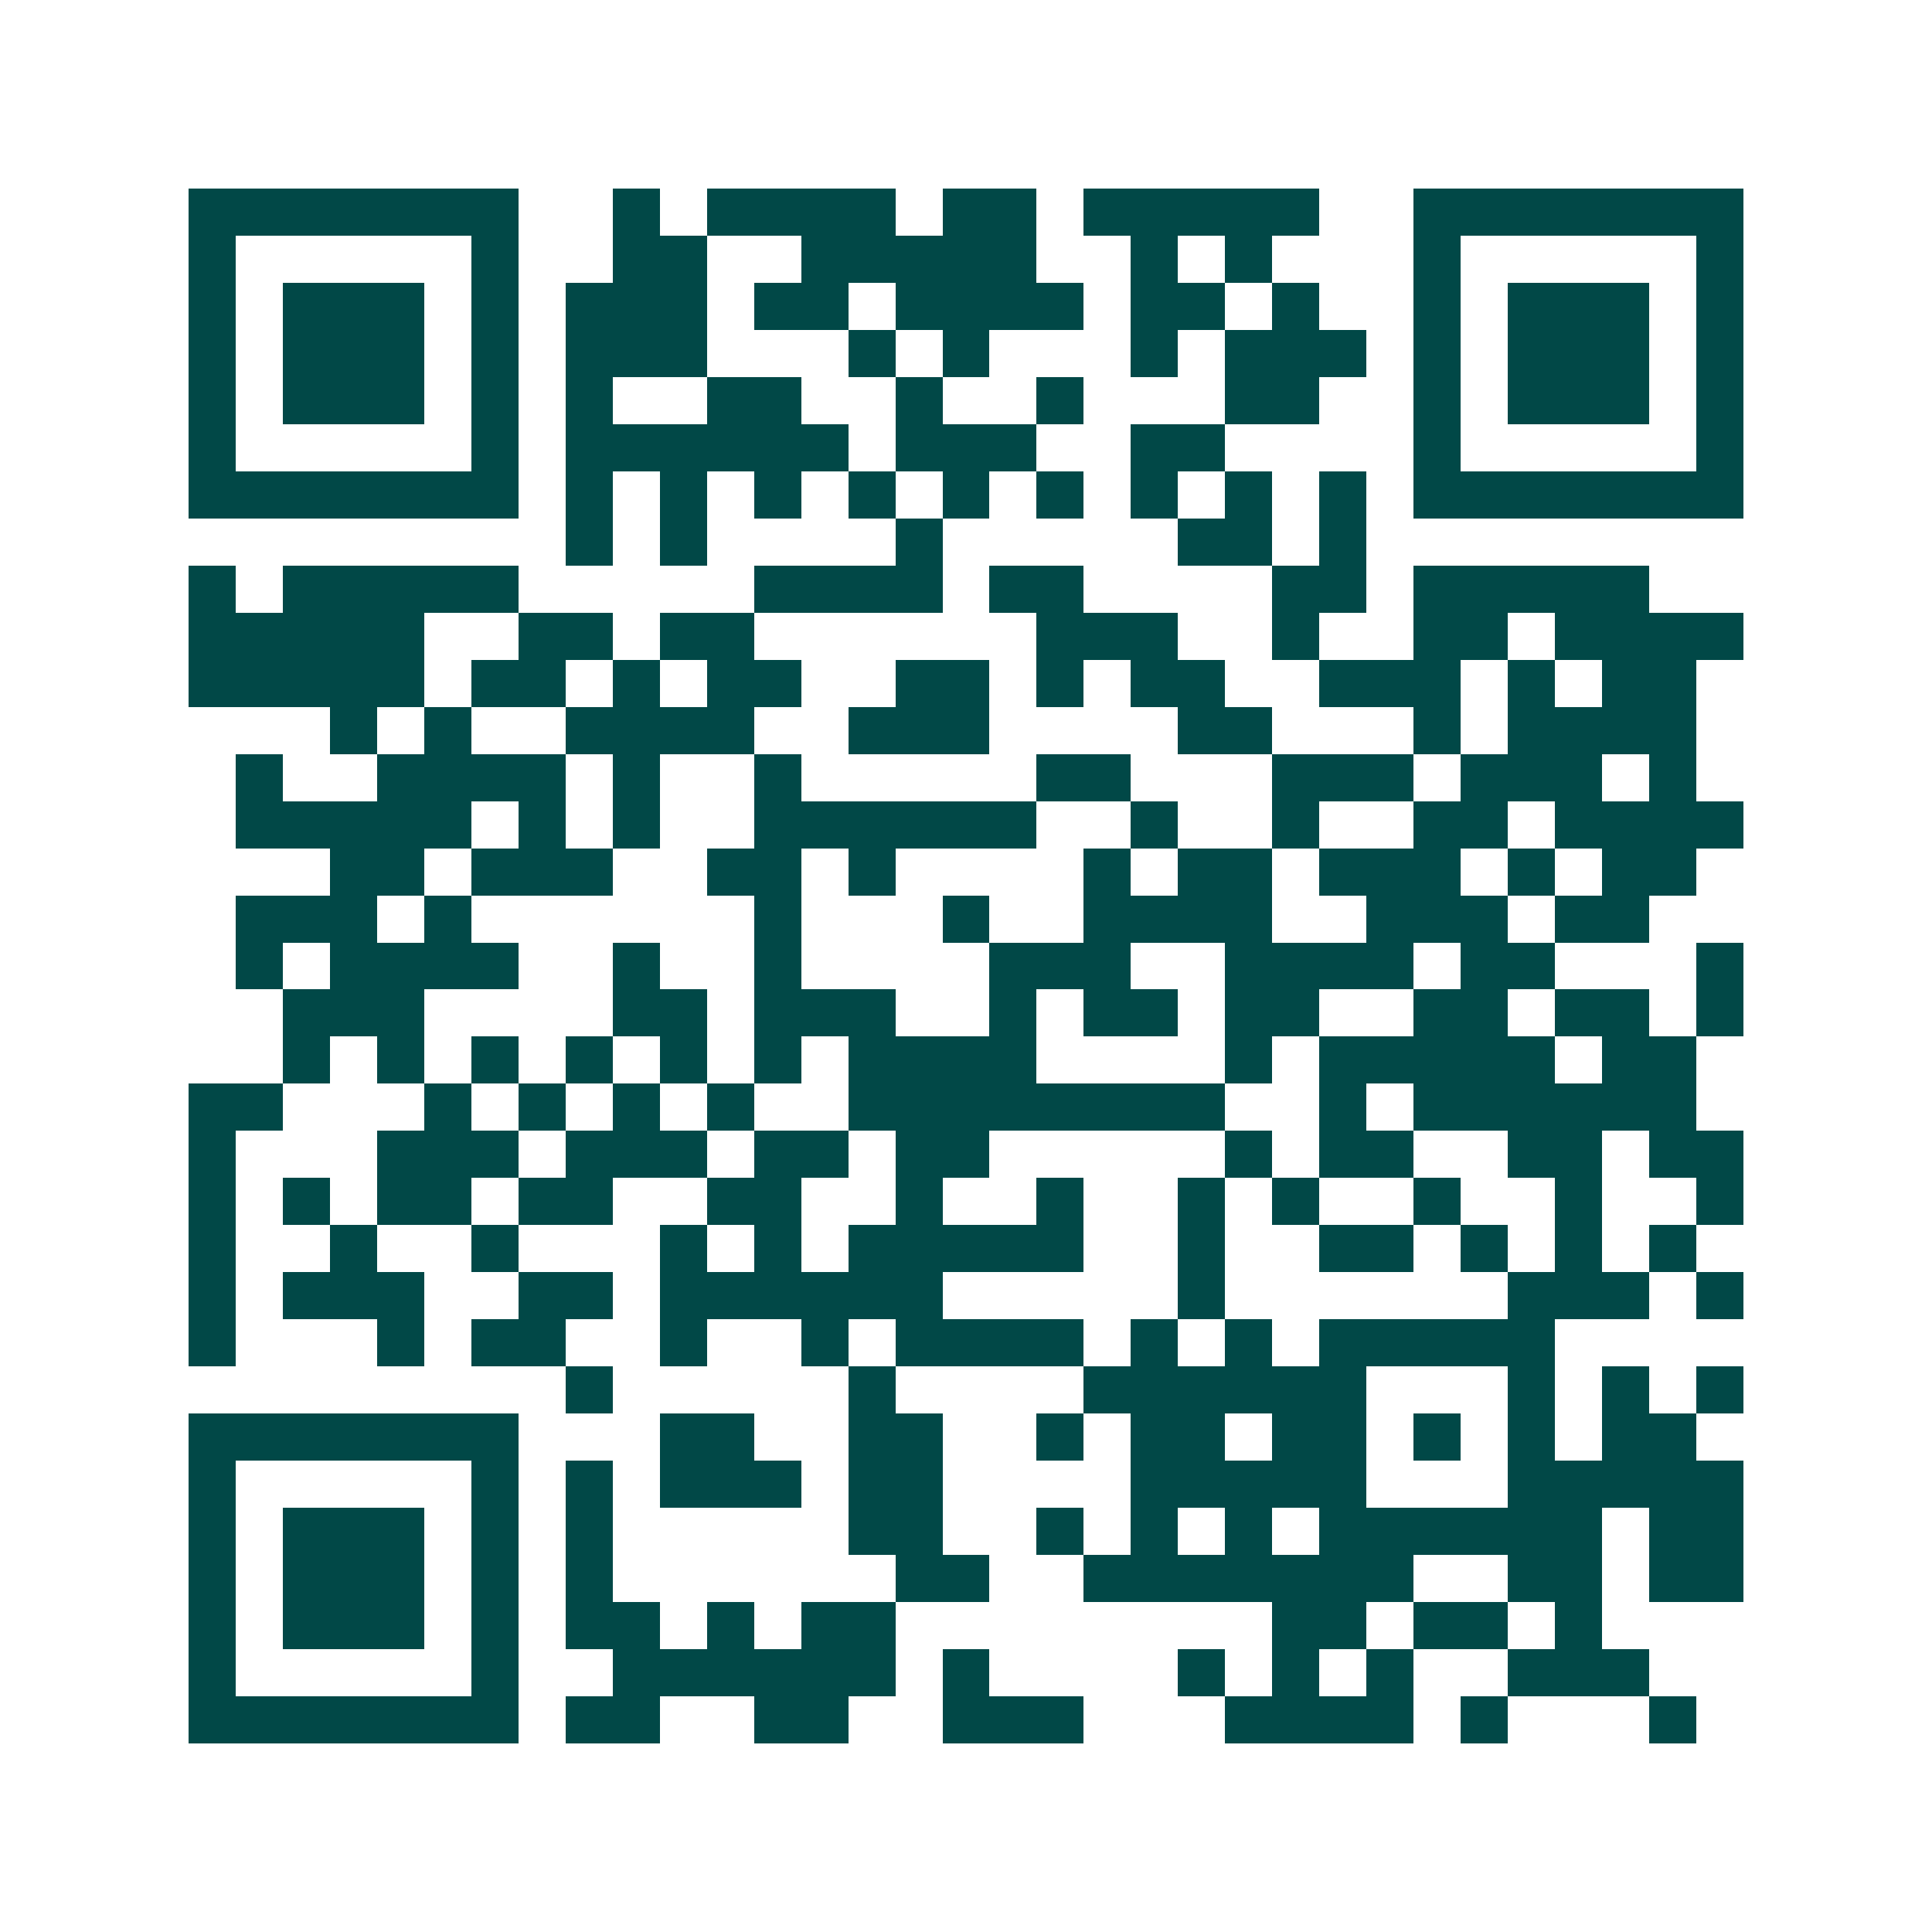 <svg xmlns="http://www.w3.org/2000/svg" width="200" height="200" viewBox="0 0 41 41" shape-rendering="crispEdges"><path fill="#ffffff" d="M0 0h41v41H0z"/><path stroke="#014847" d="M4 4.5h7m2 0h1m1 0h4m1 0h2m1 0h5m2 0h7M4 5.5h1m5 0h1m2 0h2m2 0h5m2 0h1m1 0h1m3 0h1m5 0h1M4 6.5h1m1 0h3m1 0h1m1 0h3m1 0h2m1 0h4m1 0h2m1 0h1m2 0h1m1 0h3m1 0h1M4 7.5h1m1 0h3m1 0h1m1 0h3m3 0h1m1 0h1m3 0h1m1 0h3m1 0h1m1 0h3m1 0h1M4 8.5h1m1 0h3m1 0h1m1 0h1m2 0h2m2 0h1m2 0h1m3 0h2m2 0h1m1 0h3m1 0h1M4 9.5h1m5 0h1m1 0h6m1 0h3m2 0h2m4 0h1m5 0h1M4 10.5h7m1 0h1m1 0h1m1 0h1m1 0h1m1 0h1m1 0h1m1 0h1m1 0h1m1 0h1m1 0h7M12 11.5h1m1 0h1m4 0h1m5 0h2m1 0h1M4 12.5h1m1 0h5m5 0h4m1 0h2m4 0h2m1 0h5M4 13.5h5m2 0h2m1 0h2m6 0h3m2 0h1m2 0h2m1 0h4M4 14.5h5m1 0h2m1 0h1m1 0h2m2 0h2m1 0h1m1 0h2m2 0h3m1 0h1m1 0h2M7 15.5h1m1 0h1m2 0h4m2 0h3m4 0h2m3 0h1m1 0h4M5 16.5h1m2 0h4m1 0h1m2 0h1m5 0h2m3 0h3m1 0h3m1 0h1M5 17.5h5m1 0h1m1 0h1m2 0h6m2 0h1m2 0h1m2 0h2m1 0h4M7 18.5h2m1 0h3m2 0h2m1 0h1m4 0h1m1 0h2m1 0h3m1 0h1m1 0h2M5 19.5h3m1 0h1m6 0h1m3 0h1m2 0h4m2 0h3m1 0h2M5 20.5h1m1 0h4m2 0h1m2 0h1m4 0h3m2 0h4m1 0h2m3 0h1M6 21.5h3m4 0h2m1 0h3m2 0h1m1 0h2m1 0h2m2 0h2m1 0h2m1 0h1M6 22.5h1m1 0h1m1 0h1m1 0h1m1 0h1m1 0h1m1 0h4m4 0h1m1 0h5m1 0h2M4 23.5h2m3 0h1m1 0h1m1 0h1m1 0h1m2 0h8m2 0h1m1 0h6M4 24.5h1m3 0h3m1 0h3m1 0h2m1 0h2m5 0h1m1 0h2m2 0h2m1 0h2M4 25.5h1m1 0h1m1 0h2m1 0h2m2 0h2m2 0h1m2 0h1m2 0h1m1 0h1m2 0h1m2 0h1m2 0h1M4 26.5h1m2 0h1m2 0h1m3 0h1m1 0h1m1 0h5m2 0h1m2 0h2m1 0h1m1 0h1m1 0h1M4 27.5h1m1 0h3m2 0h2m1 0h6m5 0h1m6 0h3m1 0h1M4 28.5h1m3 0h1m1 0h2m2 0h1m2 0h1m1 0h4m1 0h1m1 0h1m1 0h5M12 29.5h1m5 0h1m4 0h6m3 0h1m1 0h1m1 0h1M4 30.5h7m3 0h2m2 0h2m2 0h1m1 0h2m1 0h2m1 0h1m1 0h1m1 0h2M4 31.5h1m5 0h1m1 0h1m1 0h3m1 0h2m4 0h5m3 0h5M4 32.5h1m1 0h3m1 0h1m1 0h1m5 0h2m2 0h1m1 0h1m1 0h1m1 0h6m1 0h2M4 33.5h1m1 0h3m1 0h1m1 0h1m6 0h2m2 0h7m2 0h2m1 0h2M4 34.5h1m1 0h3m1 0h1m1 0h2m1 0h1m1 0h2m8 0h2m1 0h2m1 0h1M4 35.5h1m5 0h1m2 0h6m1 0h1m4 0h1m1 0h1m1 0h1m2 0h3M4 36.5h7m1 0h2m2 0h2m2 0h3m3 0h4m1 0h1m3 0h1"/></svg>
